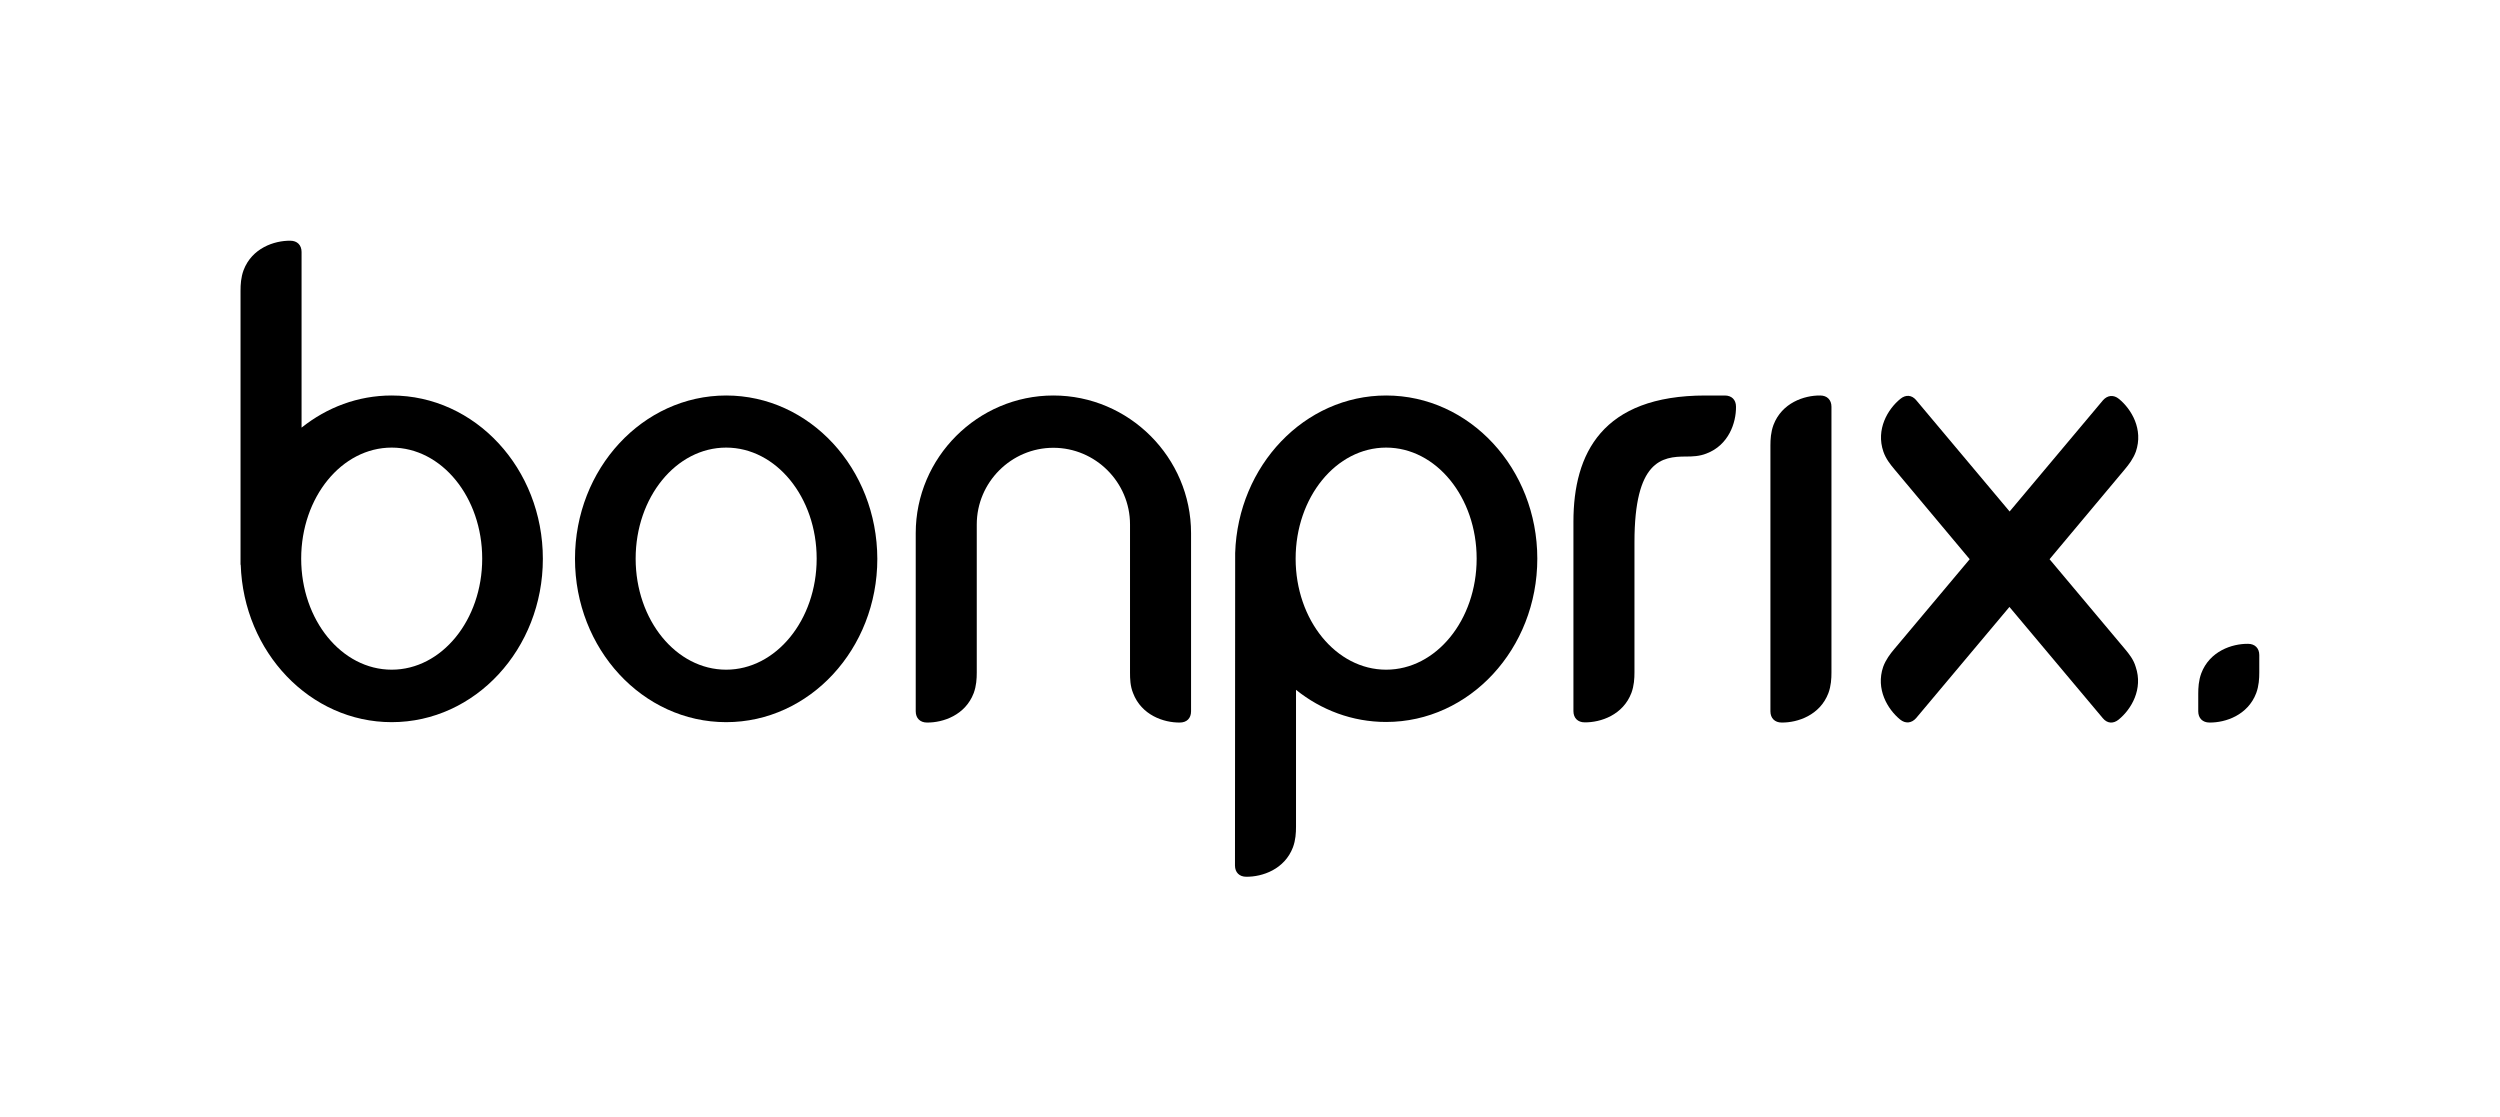 <?xml version="1.0" encoding="utf-8"?>
<!-- Generator: Adobe Illustrator 27.2.0, SVG Export Plug-In . SVG Version: 6.00 Build 0)  -->
<svg version="1.1" id="Layer_1" xmlns="http://www.w3.org/2000/svg" xmlns:xlink="http://www.w3.org/1999/xlink" x="0px" y="0px"
	 viewBox="0 0 1314.8 587.7" style="enable-background:new 0 0 1314.8 587.7;" xml:space="preserve">
<style type="text/css">
	.st0{fill:none;}
</style>
<g id="Ebene_1">
	<rect x="112.4" y="112.4" class="st0" width="1090" height="362.9"/>
</g>
<g id="Logo">
	<g>
		<path d="M381.9,208c-43.9,0-79.5,38.5-79.5,85.9c0,47.4,35.6,85.9,79.5,85.9s79.5-38.5,79.5-85.9C461.3,246.4,425.8,208,381.9,208
			z M381.9,352.2c-26.3,0-47.6-26.1-47.6-58.4s21.3-58.4,47.6-58.4c26.3,0,47.6,26.1,47.6,58.4S408.1,352.2,381.9,352.2z"/>
		<path d="M206,208c-17.8,0-34.1,6.3-47.4,16.9l0-92.4c0-3.6-2.3-5.9-5.9-5.9c-8.5-0.1-20.2,3.9-24.6,15.5
			c-1.4,3.8-1.6,7.6-1.6,10.8c0,9.2,0,143.1,0,144.1l0.1,0c1.5,46,36.5,82.8,79.4,82.8c43.9,0,79.5-38.5,79.5-85.9
			C285.5,246.4,249.9,208,206,208z M206,352.2c-26.3,0-47.6-26.1-47.6-58.4s21.3-58.4,47.6-58.4s47.6,26.1,47.6,58.4
			S232.3,352.2,206,352.2z"/>
		<path d="M594.3,353.7c0,3.3,0.1,7.1,1.6,10.8c4.4,11.6,16.1,15.6,24.6,15.5c3.7,0,5.9-2.3,5.9-5.9v-93.7
			c0-39.8-32.6-72.4-72.4-72.4h0c-39.8,0-72.4,32.6-72.4,72.4l0,93.7c0,3.6,2.3,5.9,5.9,5.9c8.5,0.1,20.2-3.9,24.6-15.5
			c1.4-3.8,1.6-7.6,1.6-10.8c0-7.8,0-77.9,0-77.9c0-22.1,18.1-40.3,40.3-40.3h0c22.1,0,40.3,18.1,40.3,40.3
			C594.3,275.7,594.3,345.8,594.3,353.7z"/>
		<path d="M729,208c-42.9,0-77.9,36.8-79.4,82.8l-0.1,164.4c0,3.6,2.3,5.9,5.9,5.9c8.5,0.1,20.2-3.9,24.6-15.5
			c1.4-3.8,1.6-7.6,1.6-10.8l0-72c13.2,10.6,29.6,16.9,47.4,16.9c43.9,0,79.5-38.5,79.5-85.9C808.5,246.4,772.9,208,729,208z
			 M729,352.2c-26.3,0-47.6-26.1-47.6-58.4s21.3-58.4,47.6-58.4c26.3,0,47.6,26.1,47.6,58.4S755.3,352.2,729,352.2z"/>
		<path d="M859.6,285.1c0-42.9,14.4-45,27.1-45c3.3,0,7.1-0.1,10.8-1.6c11.6-4.4,15.6-16.1,15.5-24.6c0-3.7-2.3-5.9-5.9-5.9l-10.2,0
			c-54.3,0-69.4,30.5-69.4,66.4c0,0,0,42.1,0,42.1v3.1l0,54.4c0,3.6,2.3,5.9,5.9,5.9c8.5,0.1,20.2-3.9,24.6-15.5
			c1.4-3.8,1.6-7.6,1.6-10.8c0-9.3,0-21.4,0-34.9V285.1z"/>
		<path d="M1117.6,341.4c-2.7-3.2-39.7-47.3-39.7-47.3l24.7-29.5c0,0,12.2-14.6,14.9-17.8c2.1-2.5,4.4-5.5,5.8-9.3
			c4-11.7-2.3-22.3-8.9-27.7c-2.8-2.3-6-2-8.4,0.7l-49.1,58.5l-49.1-58.5c-2.3-2.8-5.5-3.1-8.4-0.7c-6.6,5.4-12.9,16-8.9,27.7
			c1.3,3.8,3.7,6.8,5.8,9.3c2.7,3.2,5.8,7,14.9,17.8l24.7,29.5c0,0-36.9,44-39.7,47.3c-2.1,2.5-4.4,5.5-5.8,9.3
			c-4,11.7,2.3,22.3,8.9,27.7c2.8,2.3,6,2,8.4-0.7l49.1-58.5l49.1,58.5c2.3,2.8,5.5,3.1,8.4,0.7c6.6-5.4,12.9-16,8.9-27.7
			C1122.1,346.9,1119.7,343.9,1117.6,341.4z"/>
		<path d="M963.2,213.9c0-3.6-2.3-5.9-5.9-5.9c-8.5-0.1-20.2,3.9-24.6,15.5c-1.4,3.8-1.6,7.6-1.6,10.8c0,5.9,0,139.8,0,139.8
			c0,3.6,2.3,5.9,5.9,5.9c8.5,0.1,20.2-3.9,24.6-15.5c1.4-3.8,1.6-7.6,1.6-10.8V213.9z"/>
		<path d="M1188.2,344.5c0-3.6-2.3-5.9-5.9-5.9c-8.5-0.1-20.2,3.9-24.6,15.5c-1.4,3.8-1.6,7.6-1.6,10.8v9.2c0,3.6,2.3,5.9,5.9,5.9
			c8.5,0.1,20.2-3.9,24.6-15.5c1.4-3.8,1.6-7.6,1.6-10.8V344.5z"/>
	</g>
</g>
<g id="Layer_3">
</g>
</svg>
